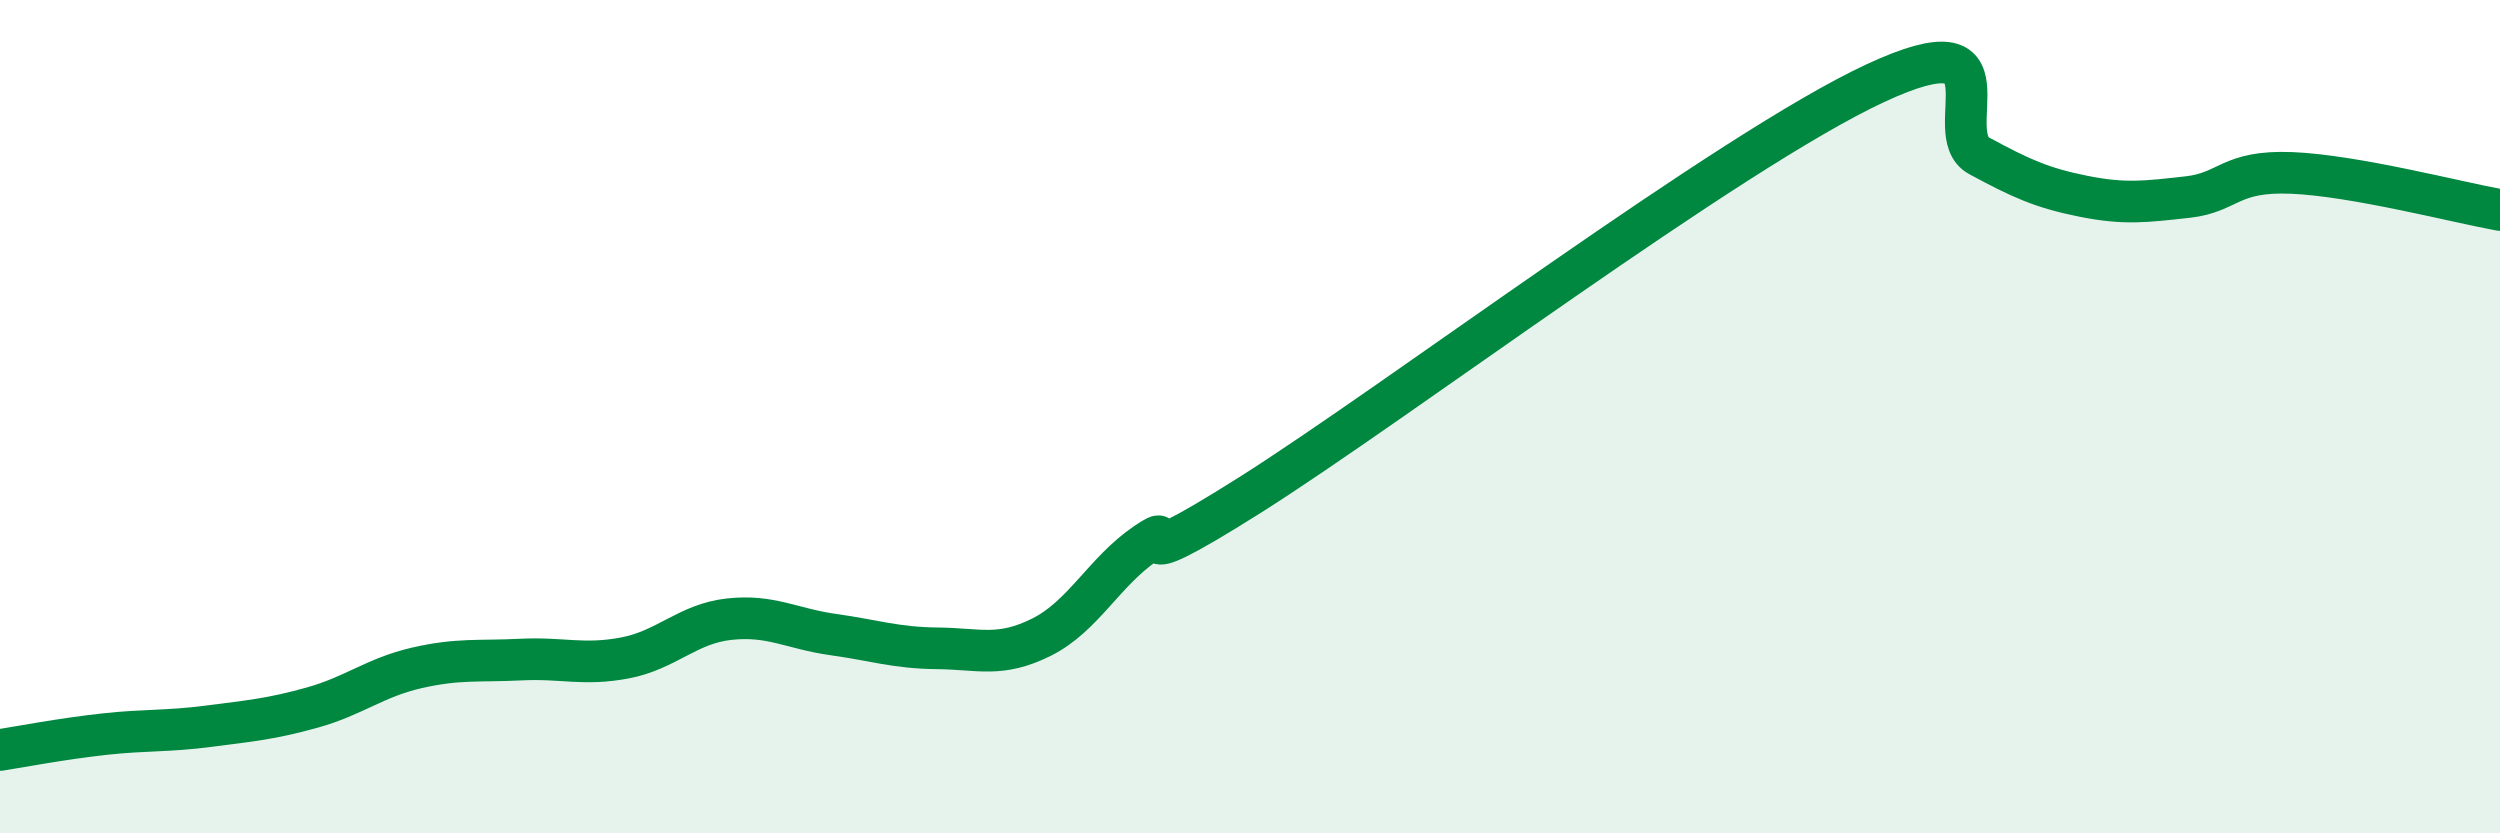 
    <svg width="60" height="20" viewBox="0 0 60 20" xmlns="http://www.w3.org/2000/svg">
      <path
        d="M 0,18 C 0.5,17.92 1.5,17.73 2.5,17.62 C 3.5,17.51 4,17.56 5,17.43 C 6,17.3 6.5,17.26 7.5,16.98 C 8.5,16.7 9,16.26 10,16.03 C 11,15.8 11.5,15.88 12.5,15.83 C 13.5,15.78 14,15.98 15,15.79 C 16,15.6 16.5,14.97 17.5,14.86 C 18.5,14.75 19,15.09 20,15.23 C 21,15.37 21.5,15.55 22.5,15.56 C 23.5,15.57 24,15.79 25,15.29 C 26,14.79 26.5,13.72 27.5,13.04 C 28.5,12.36 26.5,14.09 30,11.88 C 33.5,9.67 41.5,3.63 45,2 C 48.5,0.37 46.5,3.2 47.5,3.74 C 48.5,4.28 49,4.51 50,4.71 C 51,4.91 51.5,4.84 52.5,4.73 C 53.5,4.62 53.5,4.09 55,4.15 C 56.5,4.21 59,4.86 60,5.04L60 20L0 20Z"
        fill="#008740"
        opacity="0.1"
        stroke-linecap="round"
        stroke-linejoin="round"
      />
      <path
        d="M 0,18 C 0.5,17.92 1.5,17.73 2.5,17.62 C 3.5,17.51 4,17.56 5,17.43 C 6,17.3 6.5,17.26 7.5,16.98 C 8.5,16.7 9,16.26 10,16.03 C 11,15.8 11.5,15.88 12.5,15.83 C 13.5,15.78 14,15.98 15,15.79 C 16,15.6 16.5,14.97 17.5,14.86 C 18.5,14.75 19,15.09 20,15.23 C 21,15.37 21.5,15.55 22.5,15.56 C 23.5,15.57 24,15.79 25,15.29 C 26,14.79 26.5,13.72 27.5,13.04 C 28.5,12.36 26.5,14.09 30,11.88 C 33.5,9.67 41.5,3.63 45,2 C 48.5,0.37 46.5,3.2 47.5,3.74 C 48.5,4.28 49,4.51 50,4.71 C 51,4.91 51.5,4.84 52.5,4.73 C 53.5,4.62 53.5,4.09 55,4.15 C 56.5,4.21 59,4.86 60,5.04"
        stroke="#008740"
        stroke-width="1"
        fill="none"
        stroke-linecap="round"
        stroke-linejoin="round"
      />
    </svg>
  